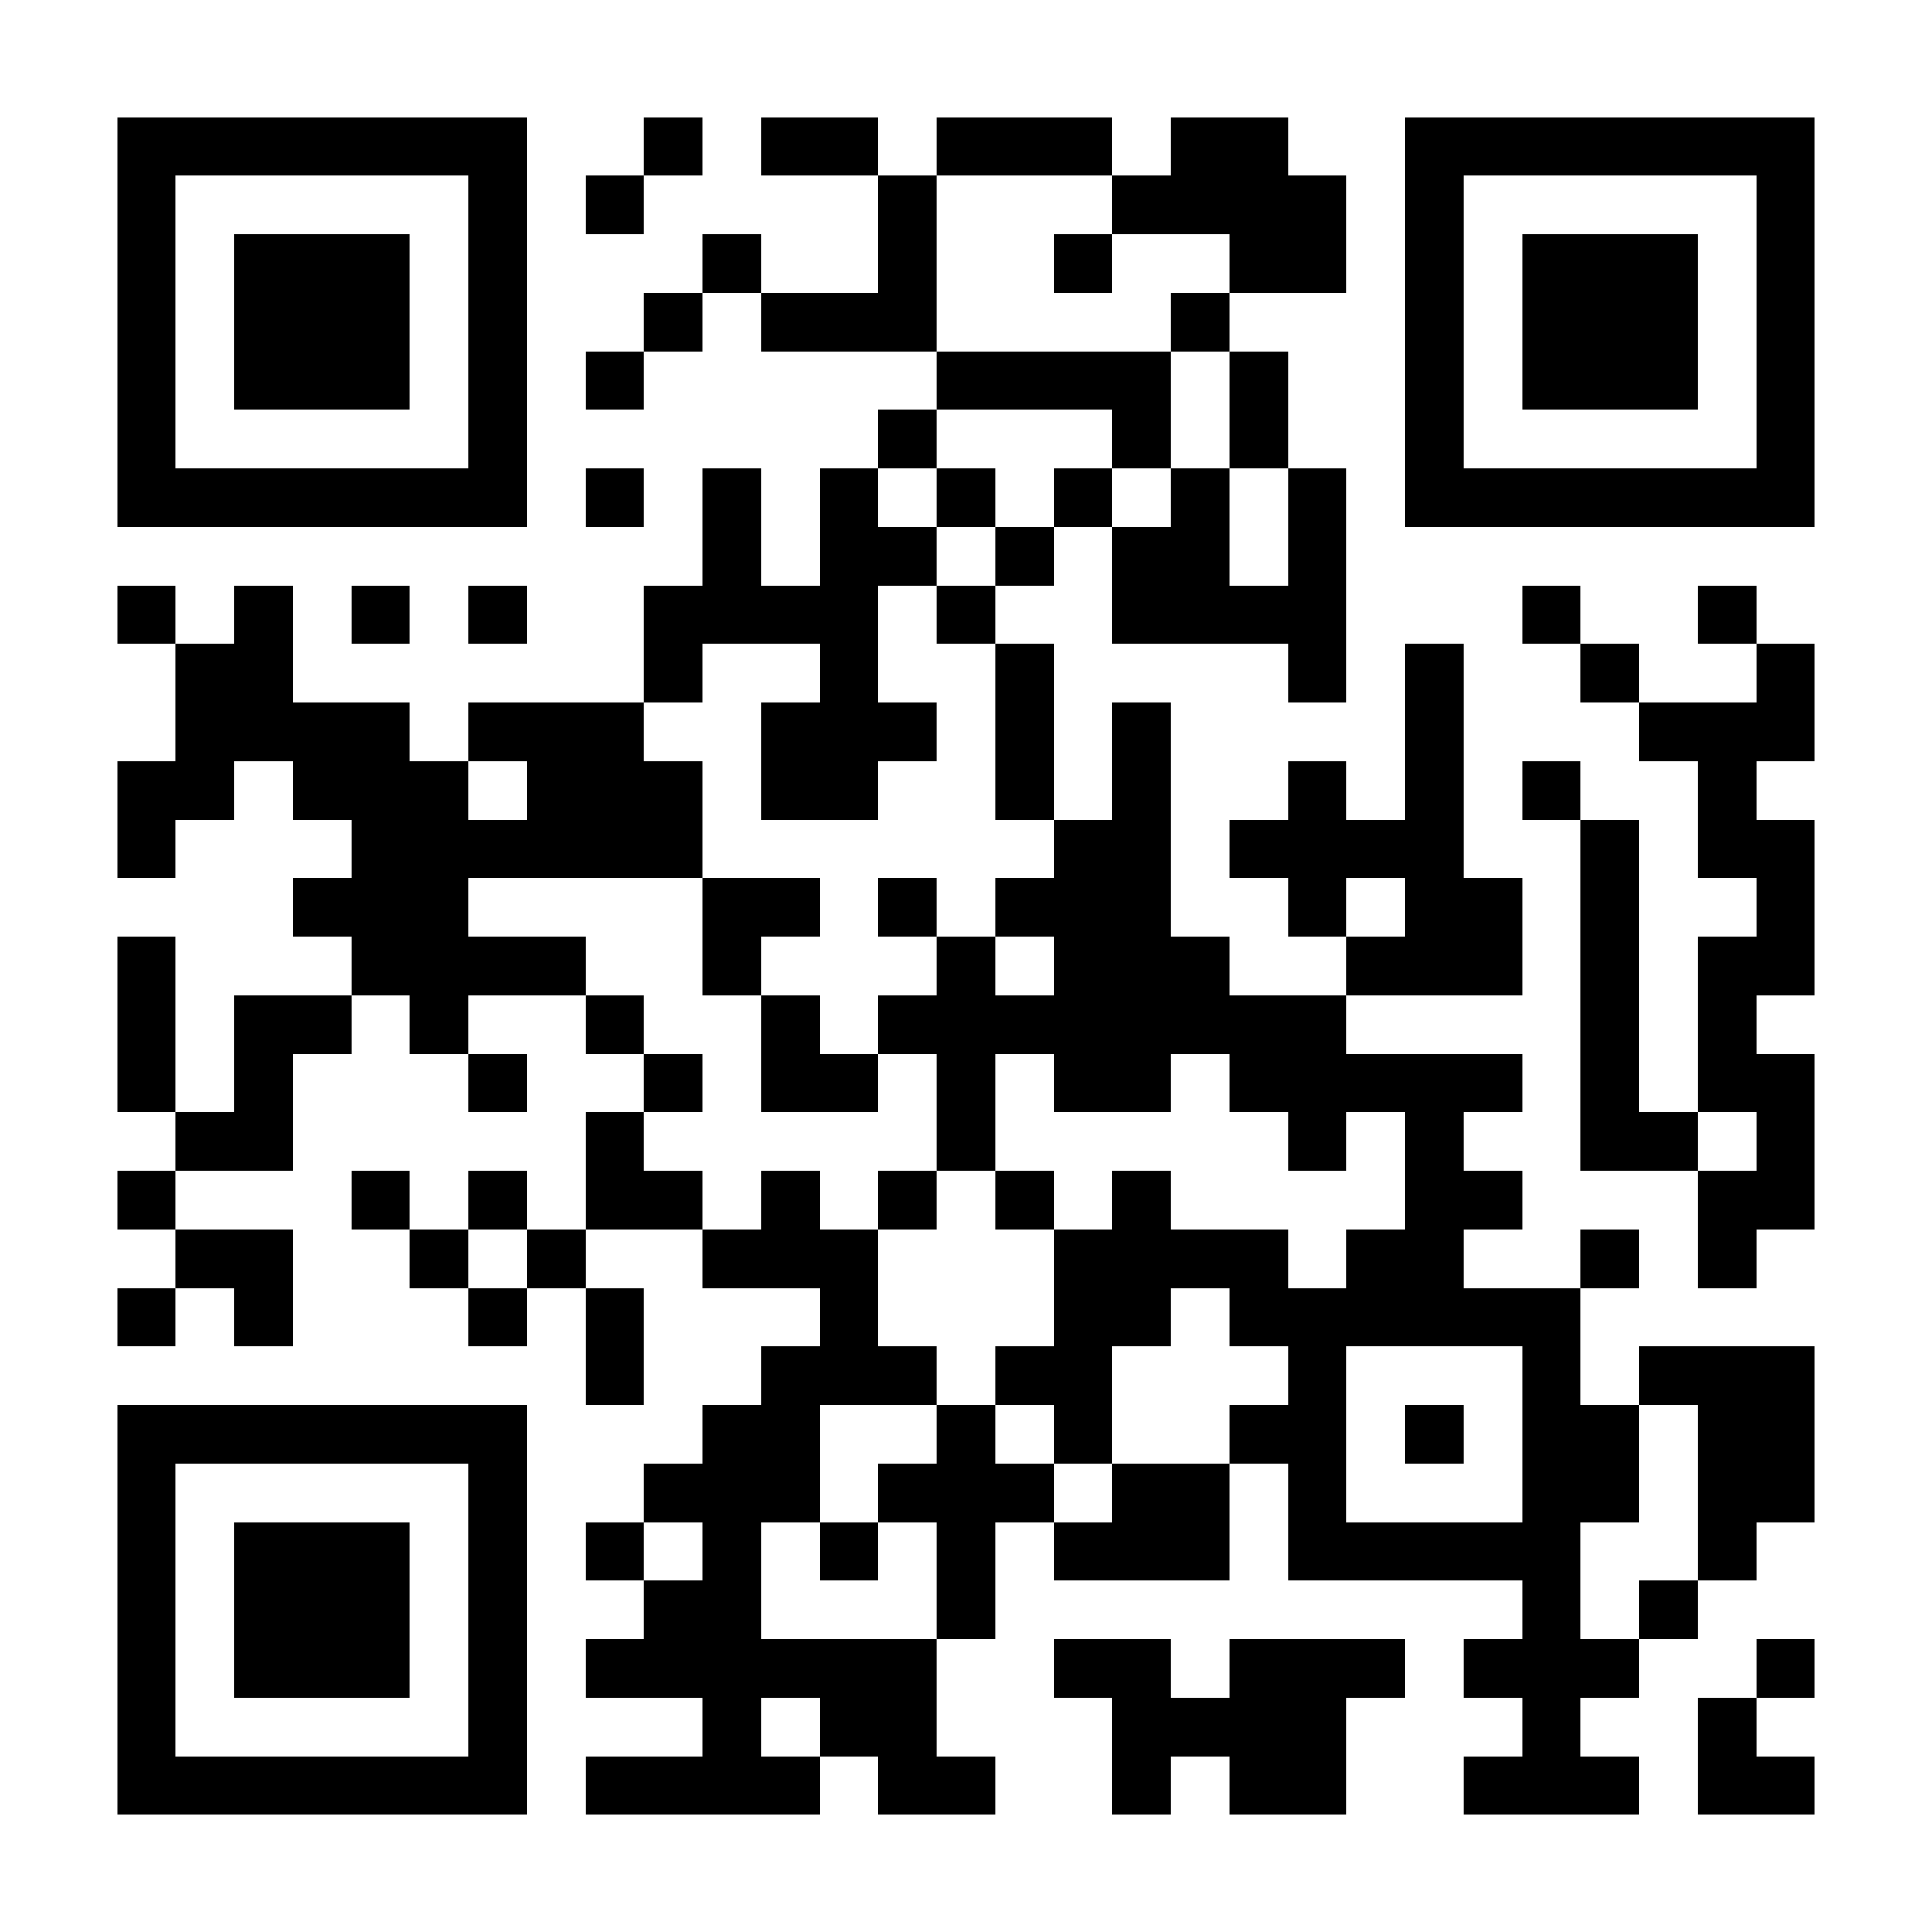 <?xml version="1.0" encoding="UTF-8"?>
<!DOCTYPE svg PUBLIC '-//W3C//DTD SVG 1.0//EN'
          'http://www.w3.org/TR/2001/REC-SVG-20010904/DTD/svg10.dtd'>
<svg fill="#fff" height="33" shape-rendering="crispEdges" style="fill: #fff;" viewBox="0 0 33 33" width="33" xmlns="http://www.w3.org/2000/svg" xmlns:xlink="http://www.w3.org/1999/xlink"
><path d="M0 0h33v33H0z"
  /><path d="M2 2.5h7m2 0h1m1 0h2m1 0h3m1 0h2m2 0h7M2 3.5h1m5 0h1m1 0h1m4 0h1m3 0h4m1 0h1m5 0h1M2 4.5h1m1 0h3m1 0h1m3 0h1m2 0h1m2 0h1m2 0h2m1 0h1m1 0h3m1 0h1M2 5.5h1m1 0h3m1 0h1m2 0h1m1 0h3m4 0h1m3 0h1m1 0h3m1 0h1M2 6.5h1m1 0h3m1 0h1m1 0h1m5 0h4m1 0h1m2 0h1m1 0h3m1 0h1M2 7.5h1m5 0h1m6 0h1m3 0h1m1 0h1m2 0h1m5 0h1M2 8.5h7m1 0h1m1 0h1m1 0h1m1 0h1m1 0h1m1 0h1m1 0h1m1 0h7M12 9.5h1m1 0h2m1 0h1m1 0h2m1 0h1M2 10.5h1m1 0h1m1 0h1m1 0h1m2 0h4m1 0h1m2 0h4m3 0h1m2 0h1M3 11.5h2m6 0h1m2 0h1m2 0h1m4 0h1m1 0h1m2 0h1m2 0h1M3 12.5h4m1 0h3m2 0h3m1 0h1m1 0h1m4 0h1m3 0h3M2 13.5h2m1 0h3m1 0h3m1 0h2m2 0h1m1 0h1m2 0h1m1 0h1m1 0h1m2 0h1M2 14.5h1m3 0h6m6 0h2m1 0h4m2 0h1m1 0h2M5 15.5h3m4 0h2m1 0h1m1 0h3m2 0h1m1 0h2m1 0h1m2 0h1M2 16.5h1m3 0h4m2 0h1m3 0h1m1 0h3m2 0h3m1 0h1m1 0h2M2 17.5h1m1 0h2m1 0h1m2 0h1m2 0h1m1 0h8m4 0h1m1 0h1M2 18.5h1m1 0h1m3 0h1m2 0h1m1 0h2m1 0h1m1 0h2m1 0h5m1 0h1m1 0h2M3 19.5h2m5 0h1m5 0h1m5 0h1m1 0h1m2 0h2m1 0h1M2 20.5h1m3 0h1m1 0h1m1 0h2m1 0h1m1 0h1m1 0h1m1 0h1m4 0h2m3 0h2M3 21.5h2m2 0h1m1 0h1m2 0h3m3 0h4m1 0h2m2 0h1m1 0h1M2 22.5h1m1 0h1m3 0h1m1 0h1m3 0h1m3 0h2m1 0h6M10 23.5h1m2 0h3m1 0h2m3 0h1m3 0h1m1 0h3M2 24.5h7m3 0h2m2 0h1m1 0h1m2 0h2m1 0h1m1 0h2m1 0h2M2 25.5h1m5 0h1m2 0h3m1 0h3m1 0h2m1 0h1m3 0h2m1 0h2M2 26.5h1m1 0h3m1 0h1m1 0h1m1 0h1m1 0h1m1 0h1m1 0h3m1 0h5m2 0h1M2 27.5h1m1 0h3m1 0h1m2 0h2m3 0h1m9 0h1m1 0h1M2 28.5h1m1 0h3m1 0h1m1 0h6m2 0h2m1 0h3m1 0h3m2 0h1M2 29.5h1m5 0h1m3 0h1m1 0h2m3 0h4m3 0h1m2 0h1M2 30.5h7m1 0h4m1 0h2m2 0h1m1 0h2m2 0h3m1 0h2" stroke="#000"
/></svg
>
